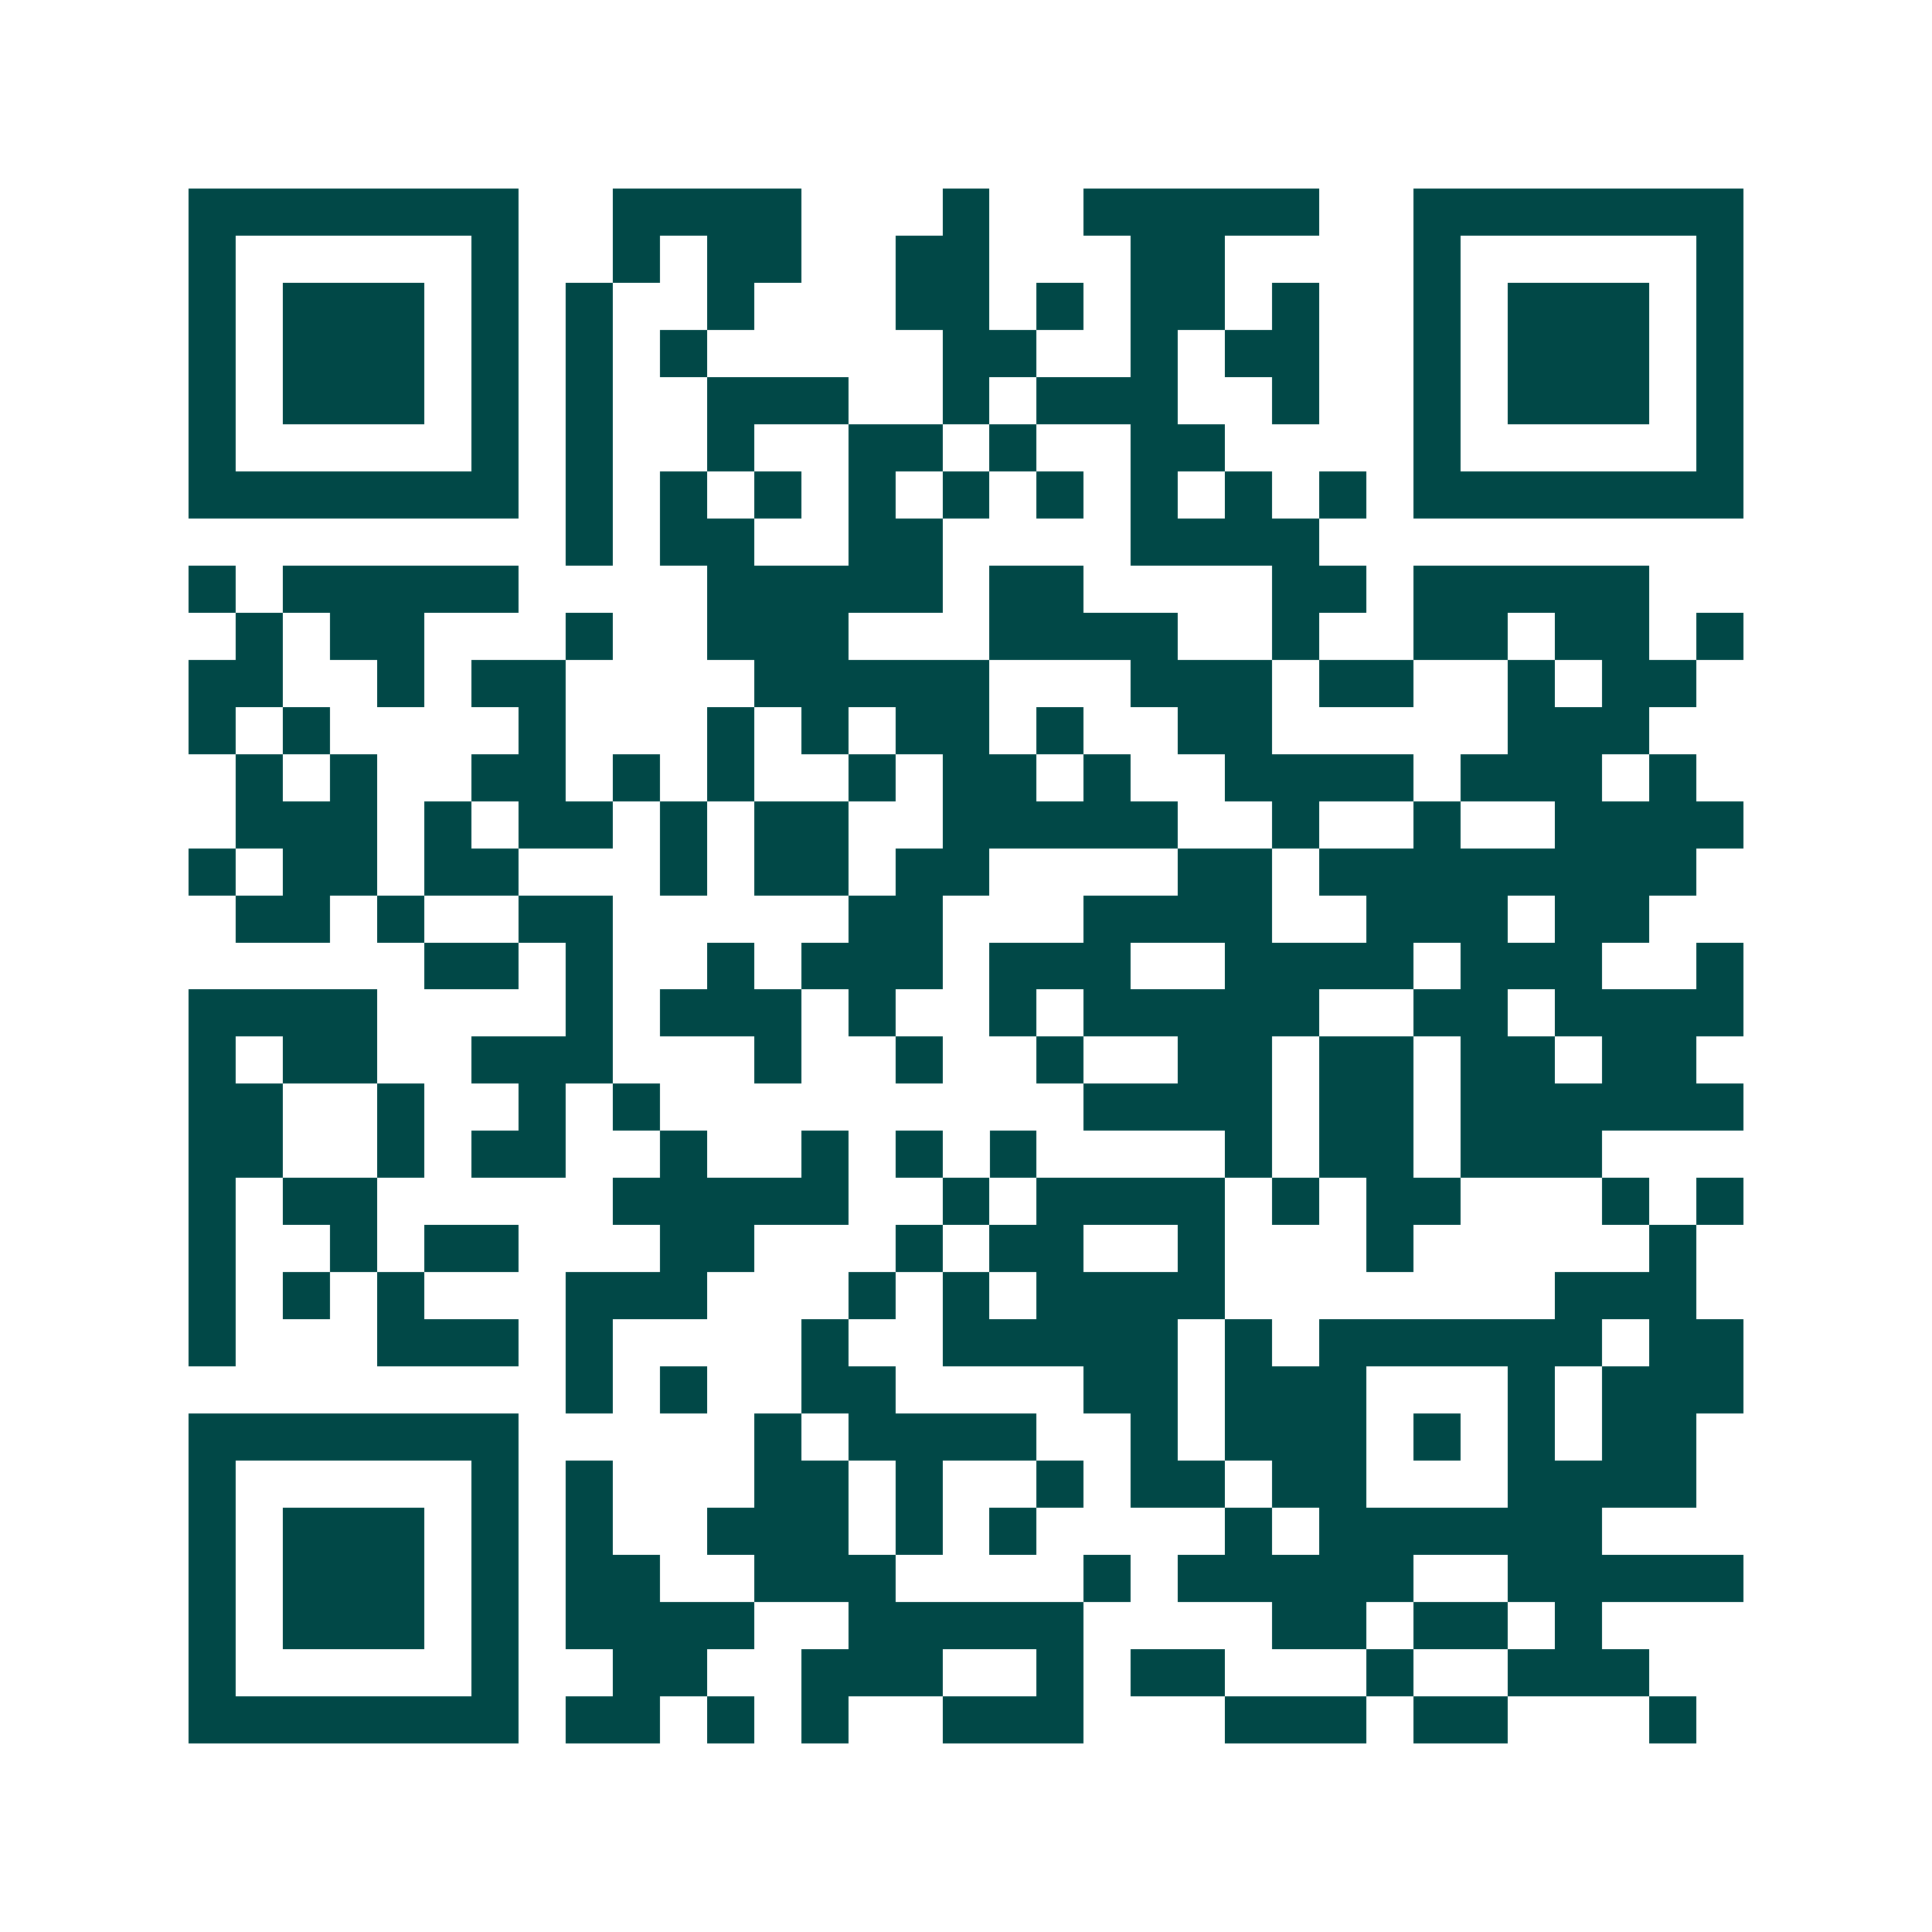 <svg xmlns="http://www.w3.org/2000/svg" width="200" height="200" viewBox="0 0 41 41" shape-rendering="crispEdges"><path fill="#ffffff" d="M0 0h41v41H0z"/><path stroke="#014847" d="M4 4.5h7m2 0h4m3 0h1m2 0h5m2 0h7M4 5.5h1m5 0h1m2 0h1m1 0h2m2 0h2m3 0h2m4 0h1m5 0h1M4 6.5h1m1 0h3m1 0h1m1 0h1m2 0h1m3 0h2m1 0h1m1 0h2m1 0h1m2 0h1m1 0h3m1 0h1M4 7.5h1m1 0h3m1 0h1m1 0h1m1 0h1m5 0h2m2 0h1m1 0h2m2 0h1m1 0h3m1 0h1M4 8.5h1m1 0h3m1 0h1m1 0h1m2 0h3m2 0h1m1 0h3m2 0h1m2 0h1m1 0h3m1 0h1M4 9.5h1m5 0h1m1 0h1m2 0h1m2 0h2m1 0h1m2 0h2m4 0h1m5 0h1M4 10.5h7m1 0h1m1 0h1m1 0h1m1 0h1m1 0h1m1 0h1m1 0h1m1 0h1m1 0h1m1 0h7M12 11.5h1m1 0h2m2 0h2m4 0h4M4 12.5h1m1 0h5m4 0h5m1 0h2m4 0h2m1 0h5M5 13.5h1m1 0h2m3 0h1m2 0h3m3 0h4m2 0h1m2 0h2m1 0h2m1 0h1M4 14.5h2m2 0h1m1 0h2m4 0h5m3 0h3m1 0h2m2 0h1m1 0h2M4 15.5h1m1 0h1m4 0h1m3 0h1m1 0h1m1 0h2m1 0h1m2 0h2m5 0h3M5 16.5h1m1 0h1m2 0h2m1 0h1m1 0h1m2 0h1m1 0h2m1 0h1m2 0h4m1 0h3m1 0h1M5 17.5h3m1 0h1m1 0h2m1 0h1m1 0h2m2 0h5m2 0h1m2 0h1m2 0h4M4 18.5h1m1 0h2m1 0h2m3 0h1m1 0h2m1 0h2m4 0h2m1 0h8M5 19.5h2m1 0h1m2 0h2m5 0h2m3 0h4m2 0h3m1 0h2M9 20.5h2m1 0h1m2 0h1m1 0h3m1 0h3m2 0h4m1 0h3m2 0h1M4 21.5h4m4 0h1m1 0h3m1 0h1m2 0h1m1 0h5m2 0h2m1 0h4M4 22.5h1m1 0h2m2 0h3m3 0h1m2 0h1m2 0h1m2 0h2m1 0h2m1 0h2m1 0h2M4 23.5h2m2 0h1m2 0h1m1 0h1m9 0h4m1 0h2m1 0h6M4 24.5h2m2 0h1m1 0h2m2 0h1m2 0h1m1 0h1m1 0h1m4 0h1m1 0h2m1 0h3M4 25.5h1m1 0h2m5 0h5m2 0h1m1 0h4m1 0h1m1 0h2m3 0h1m1 0h1M4 26.5h1m2 0h1m1 0h2m3 0h2m3 0h1m1 0h2m2 0h1m3 0h1m5 0h1M4 27.5h1m1 0h1m1 0h1m3 0h3m3 0h1m1 0h1m1 0h4m7 0h3M4 28.5h1m3 0h3m1 0h1m4 0h1m2 0h5m1 0h1m1 0h6m1 0h2M12 29.5h1m1 0h1m2 0h2m4 0h2m1 0h3m3 0h1m1 0h3M4 30.5h7m5 0h1m1 0h4m2 0h1m1 0h3m1 0h1m1 0h1m1 0h2M4 31.5h1m5 0h1m1 0h1m3 0h2m1 0h1m2 0h1m1 0h2m1 0h2m3 0h4M4 32.5h1m1 0h3m1 0h1m1 0h1m2 0h3m1 0h1m1 0h1m4 0h1m1 0h6M4 33.5h1m1 0h3m1 0h1m1 0h2m2 0h3m4 0h1m1 0h5m2 0h5M4 34.5h1m1 0h3m1 0h1m1 0h4m2 0h5m4 0h2m1 0h2m1 0h1M4 35.5h1m5 0h1m2 0h2m2 0h3m2 0h1m1 0h2m3 0h1m2 0h3M4 36.5h7m1 0h2m1 0h1m1 0h1m2 0h3m3 0h3m1 0h2m3 0h1"/></svg>
